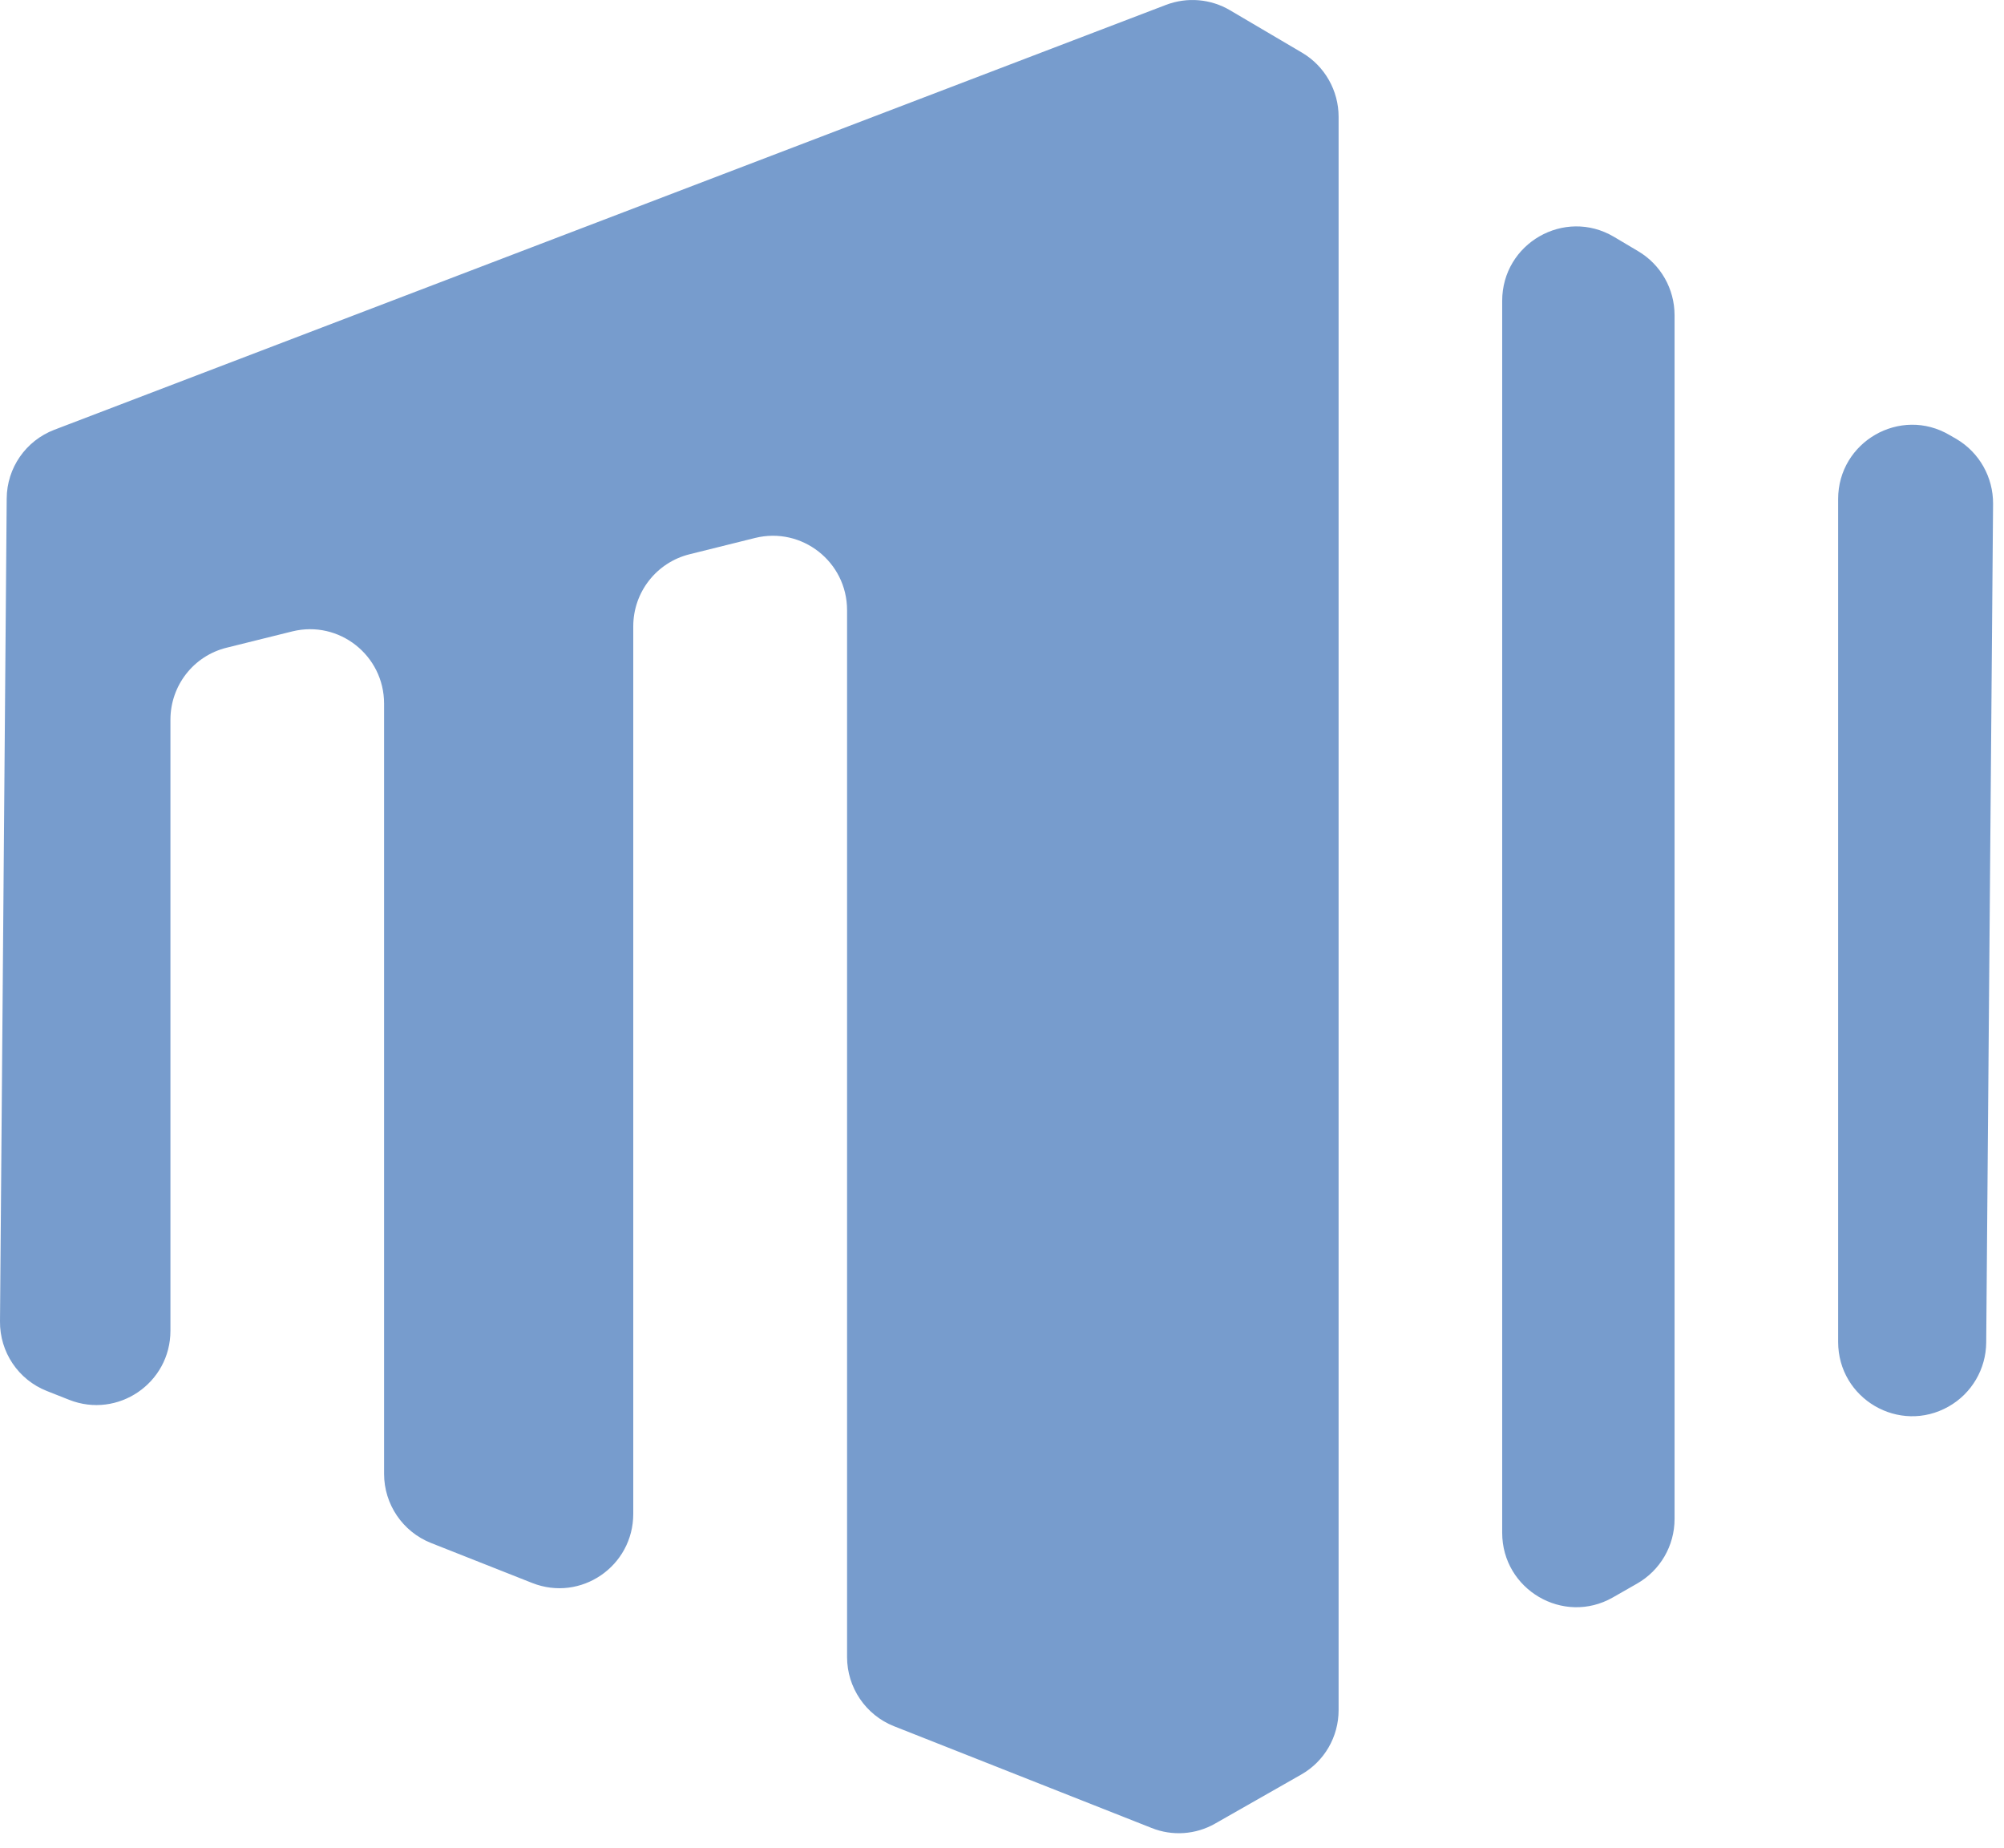 <?xml version="1.0" encoding="UTF-8"?> <svg xmlns="http://www.w3.org/2000/svg" width="64" height="59" viewBox="0 0 64 59" fill="none"> <path d="M12.266 47.061V22.467C12.266 20.926 10.828 19.795 9.339 20.16L7.24 20.681C6.182 20.941 5.443 21.889 5.443 22.983V42.493C5.443 44.165 3.761 45.311 2.208 44.697L1.495 44.415C0.583 44.056 -0.01 43.17 0 42.191L0.214 15.92C0.219 14.941 0.823 14.072 1.735 13.723L37.24 0.155C37.912 -0.1 38.662 -0.038 39.281 0.327L41.589 1.686C42.307 2.113 42.75 2.889 42.75 3.733V54.603C42.75 55.457 42.297 56.243 41.552 56.665L38.807 58.228C38.188 58.582 37.438 58.634 36.776 58.368L28.547 55.118C27.646 54.759 27.052 53.884 27.052 52.91V19.483C27.052 17.941 25.61 16.811 24.12 17.176L22.026 17.697C20.969 17.957 20.224 18.905 20.224 19.999V48.337C20.224 50.014 18.547 51.16 16.995 50.545L13.766 49.269C12.86 48.91 12.266 48.035 12.266 47.061ZM62.266 13.894L62.484 14.019C63.214 14.452 63.656 15.238 63.651 16.087L63.432 42.863C63.427 43.712 62.969 44.493 62.234 44.91C60.656 45.806 58.703 44.665 58.703 42.847V15.936C58.703 14.103 60.693 12.962 62.266 13.894ZM53.479 48.504V10.066C53.479 9.222 53.037 8.446 52.313 8.019L51.542 7.561C49.964 6.629 47.974 7.769 47.974 9.608V48.941C47.974 50.759 49.932 51.905 51.505 51.009L52.281 50.566C53.021 50.144 53.479 49.358 53.479 48.504Z" fill="#779CCD"></path> </svg> 